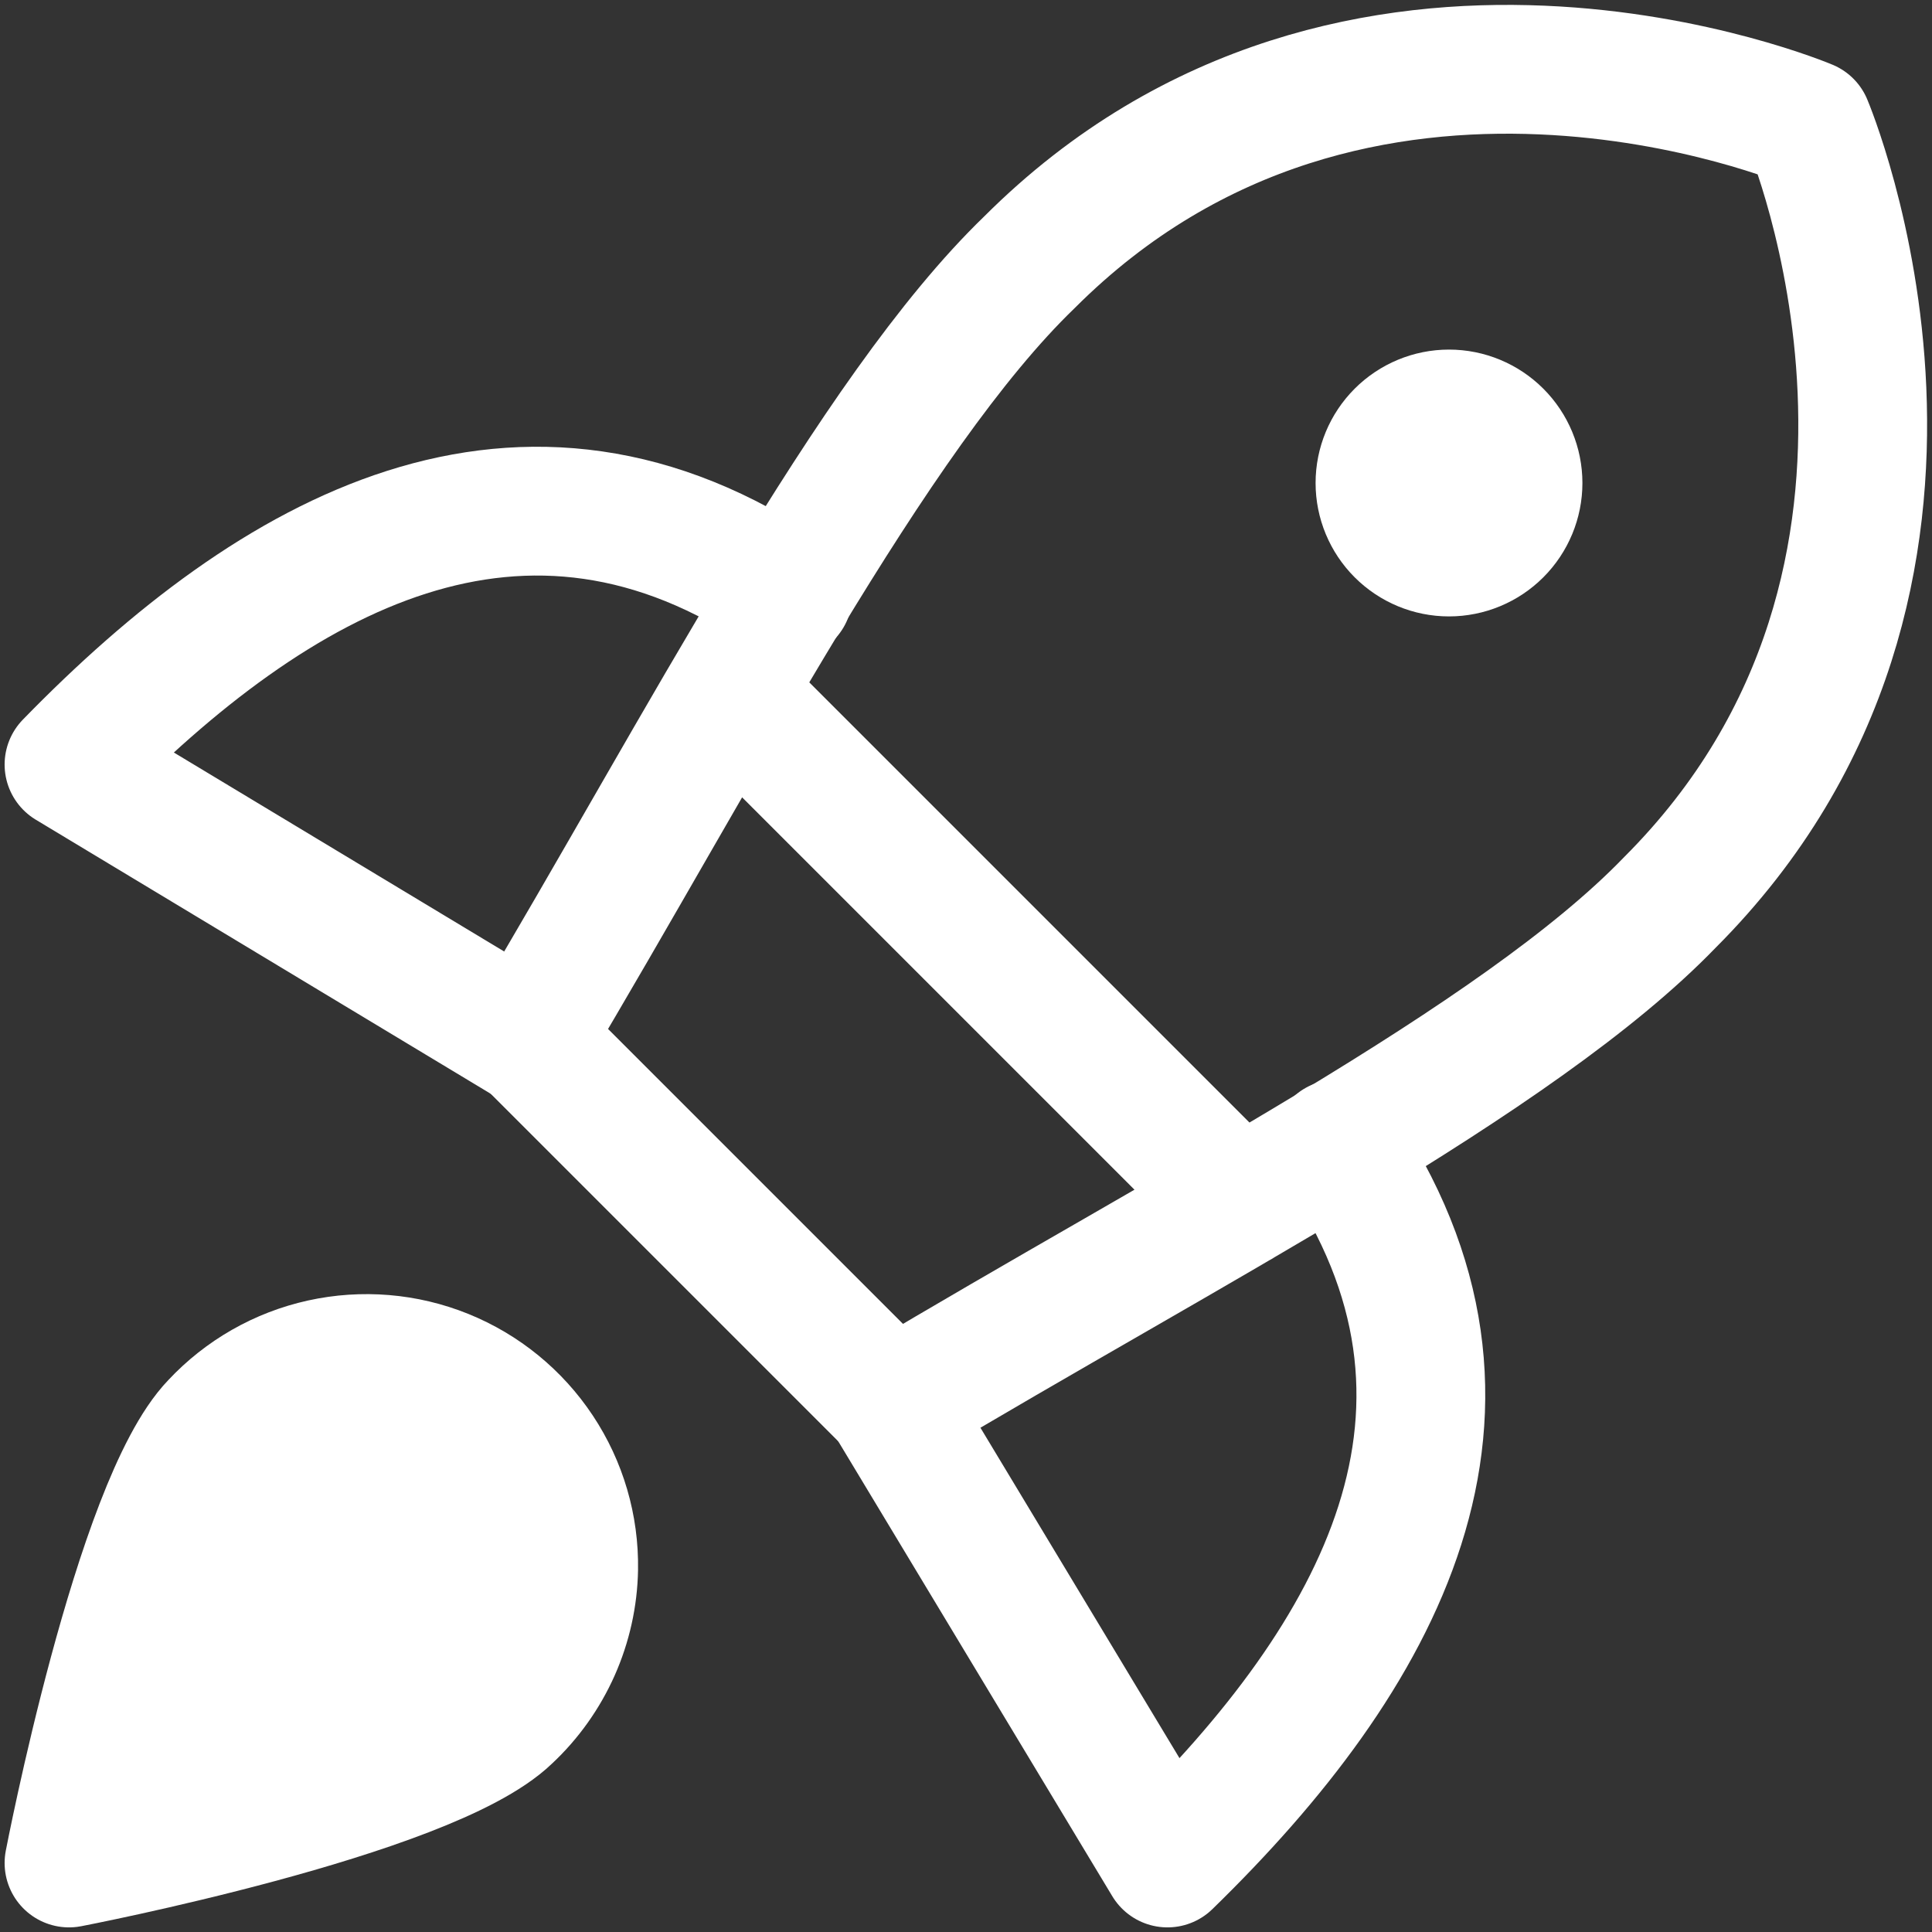 <svg width="36" height="36" viewBox="0 0 36 36" fill="none" xmlns="http://www.w3.org/2000/svg">
<rect x="0" y="0" width="36" height="36" fill="#333333" stroke="none"/>
<path d="M14.683 11.083C9.746 7.714 5.143 10.286 1.286 14.246L9.823 19.389M24.917 21.317C28.286 26.254 25.714 30.857 21.754 34.714L16.611 26.177" stroke="white" stroke-width="2.4" stroke-linecap="round" stroke-linejoin="round"/>
<path d="M13.577 12.909L23.091 22.423M9.823 19.363L16.637 26.177C22.088 22.911 28.286 19.748 31.114 16.817C37.234 10.697 33.686 2.314 33.686 2.314C33.686 2.314 25.303 -1.234 19.183 4.886C16.251 7.714 13.063 13.937 9.823 19.363Z" stroke="white" stroke-width="2.4" stroke-linecap="round" stroke-linejoin="round"/>
<path d="M9.463 31.989C7.971 33.429 1.286 34.714 1.286 34.714C1.286 34.714 2.571 28.029 4.011 26.537C4.544 25.968 5.236 25.573 5.997 25.405C6.759 25.237 7.553 25.303 8.276 25.595C8.998 25.887 9.616 26.391 10.047 27.041C10.478 27.69 10.702 28.455 10.689 29.235C10.68 29.752 10.566 30.262 10.356 30.735C10.145 31.208 9.841 31.636 9.463 31.989Z" fill="white"/>
<path d="M27 10.286C27.341 10.286 27.668 10.15 27.909 9.909C28.15 9.668 28.286 9.341 28.286 9C28.286 8.659 28.15 8.332 27.909 8.091C27.668 7.85 27.341 7.714 27 7.714C26.659 7.714 26.332 7.85 26.091 8.091C25.85 8.332 25.714 8.659 25.714 9C25.714 9.341 25.85 9.668 26.091 9.909C26.332 10.15 26.659 10.286 27 10.286Z" fill="white"/>
<path d="M9.463 31.989C7.971 33.429 1.286 34.714 1.286 34.714C1.286 34.714 2.571 28.029 4.011 26.537C4.544 25.968 5.236 25.573 5.997 25.405C6.759 25.237 7.553 25.303 8.276 25.595C8.998 25.887 9.616 26.391 10.047 27.041C10.478 27.69 10.702 28.455 10.689 29.235C10.68 29.752 10.566 30.262 10.356 30.735C10.145 31.208 9.841 31.636 9.463 31.989Z" stroke="white" stroke-width="2.4" stroke-linecap="round" stroke-linejoin="round"/>
<path d="M27 10.286C27.341 10.286 27.668 10.15 27.909 9.909C28.15 9.668 28.286 9.341 28.286 9C28.286 8.659 28.15 8.332 27.909 8.091C27.668 7.85 27.341 7.714 27 7.714C26.659 7.714 26.332 7.85 26.091 8.091C25.85 8.332 25.714 8.659 25.714 9C25.714 9.341 25.85 9.668 26.091 9.909C26.332 10.15 26.659 10.286 27 10.286Z" stroke="white" stroke-width="2.4" stroke-linecap="round" stroke-linejoin="round"/>
</svg>
